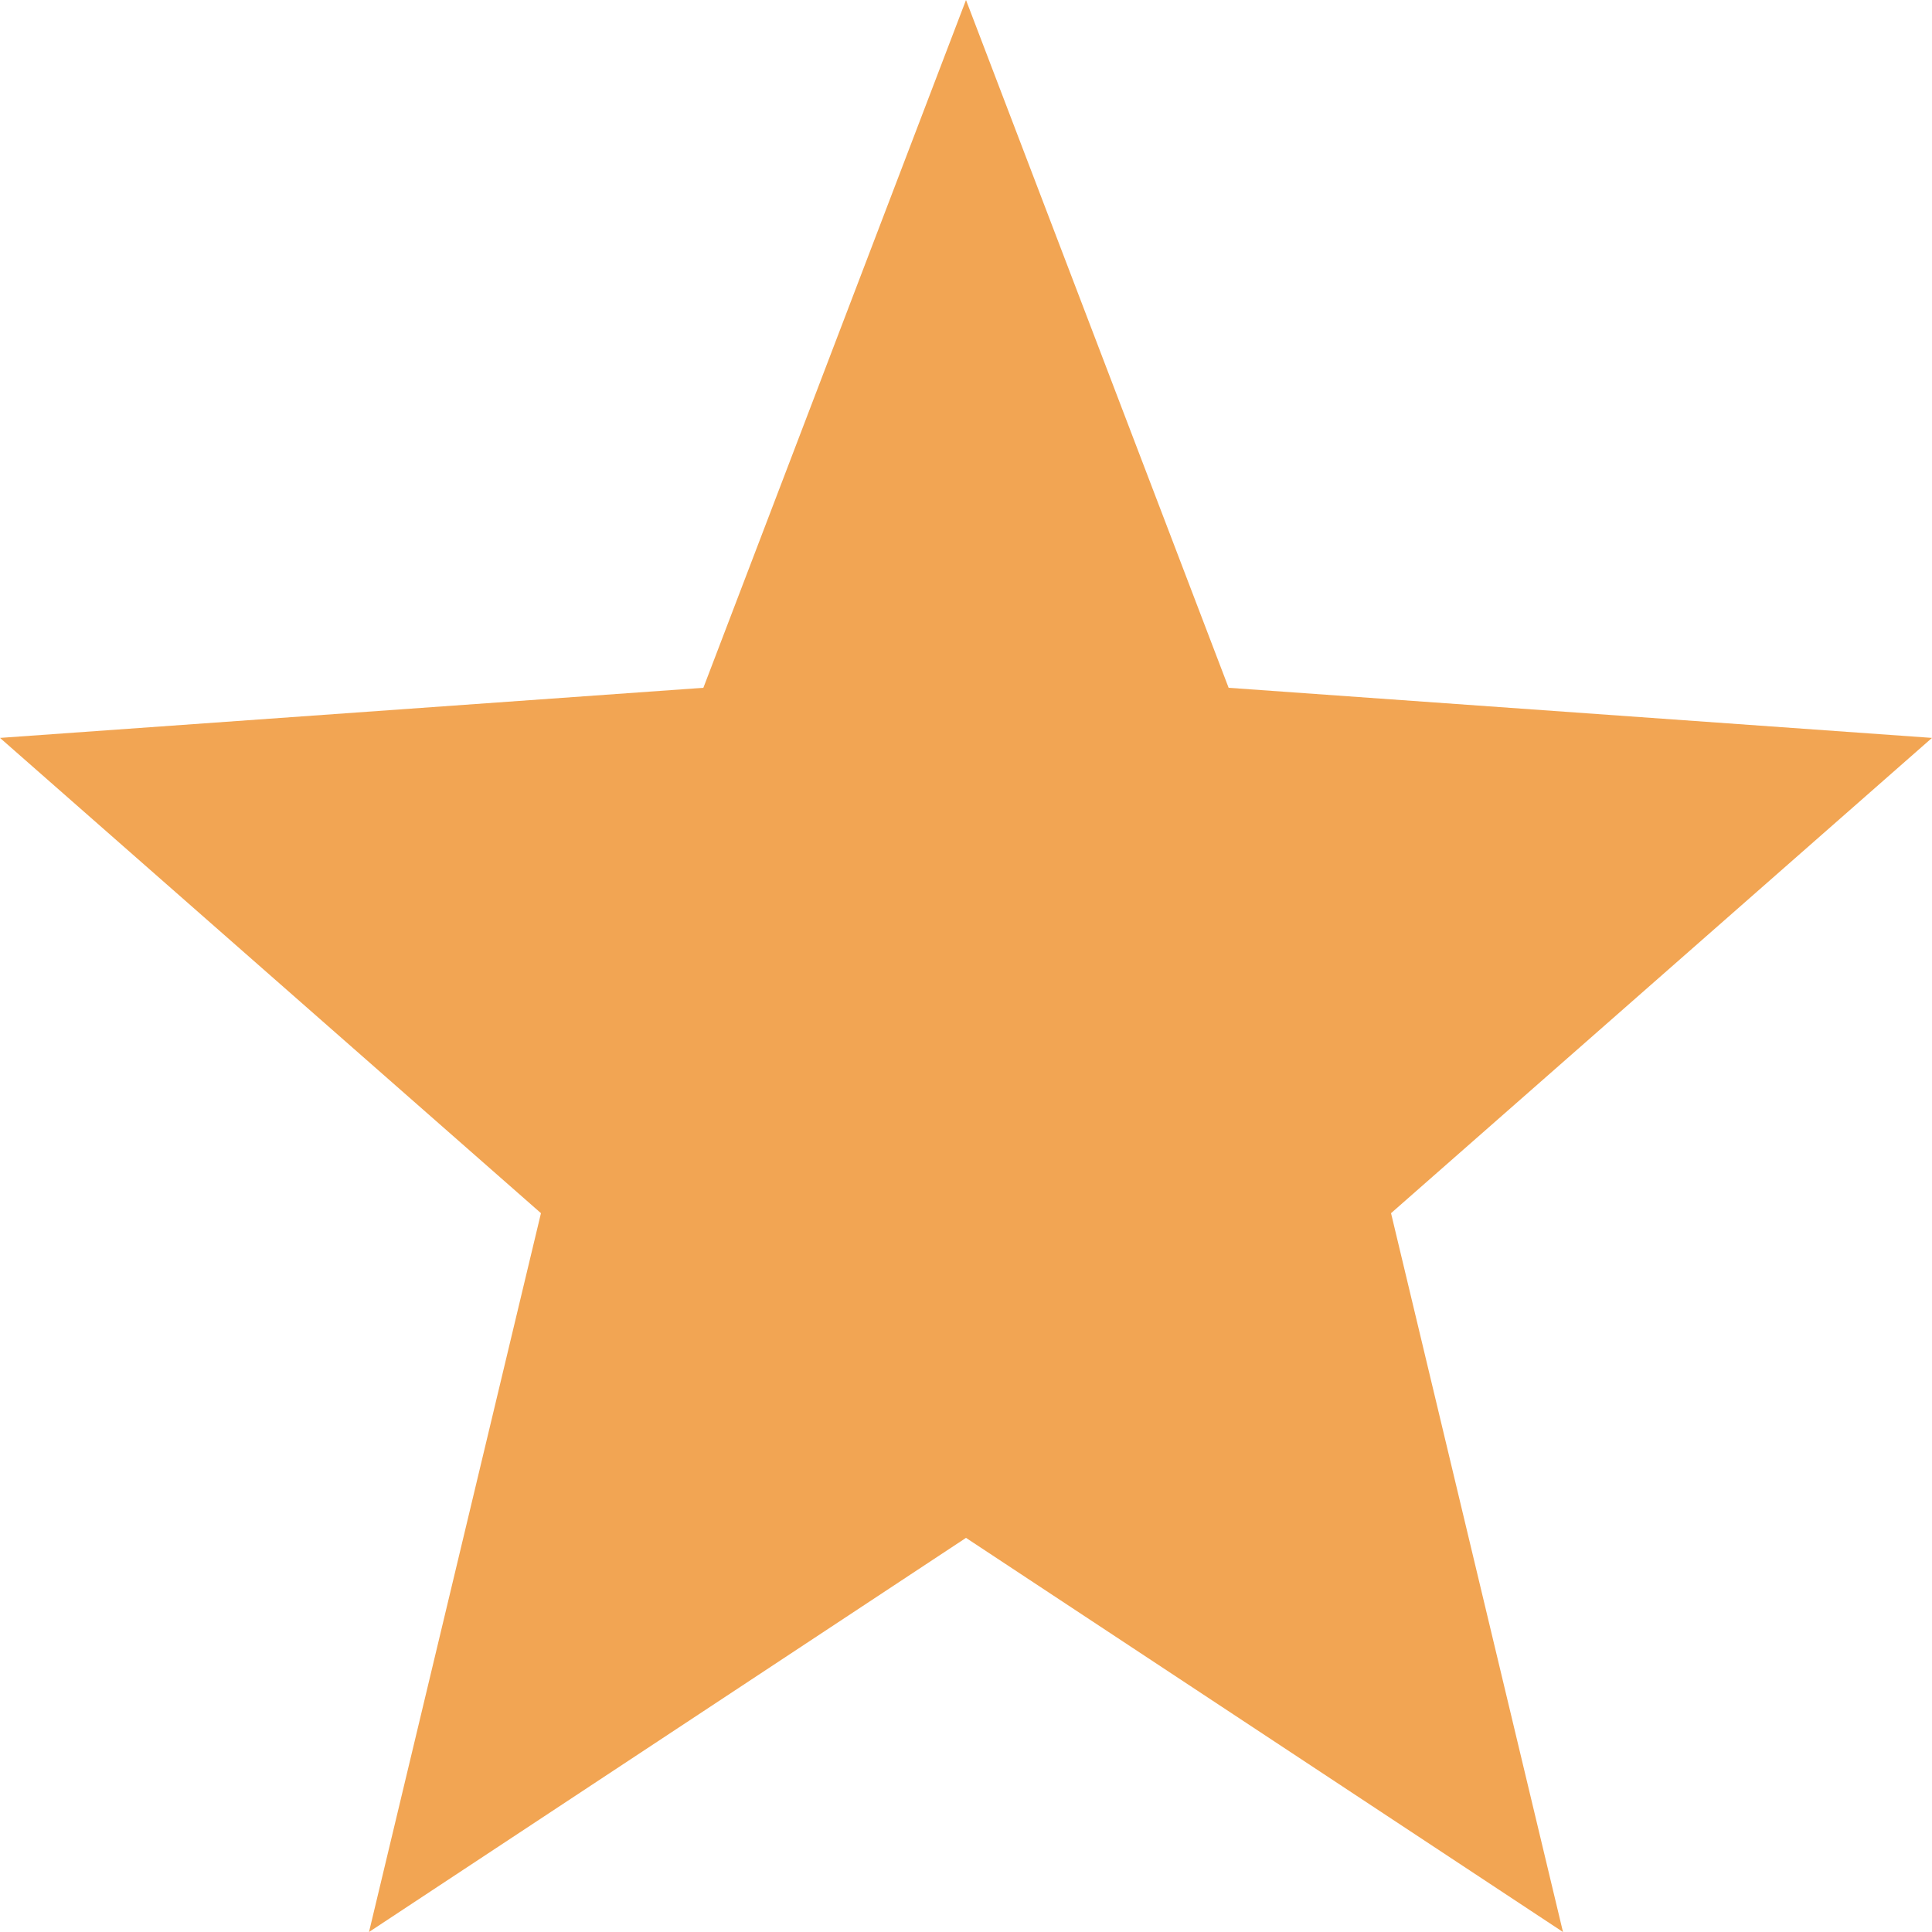 <svg width="16" height="16" viewBox="0 0 16 16" fill="none" xmlns="http://www.w3.org/2000/svg">
<path d="M8 0L10.175 5.696L16 6.111L11.52 10.047L12.944 16L8 12.736L3.056 16L4.48 10.047L0 6.111L5.825 5.696L8 0Z" fill="#F2A553"/>
</svg>
